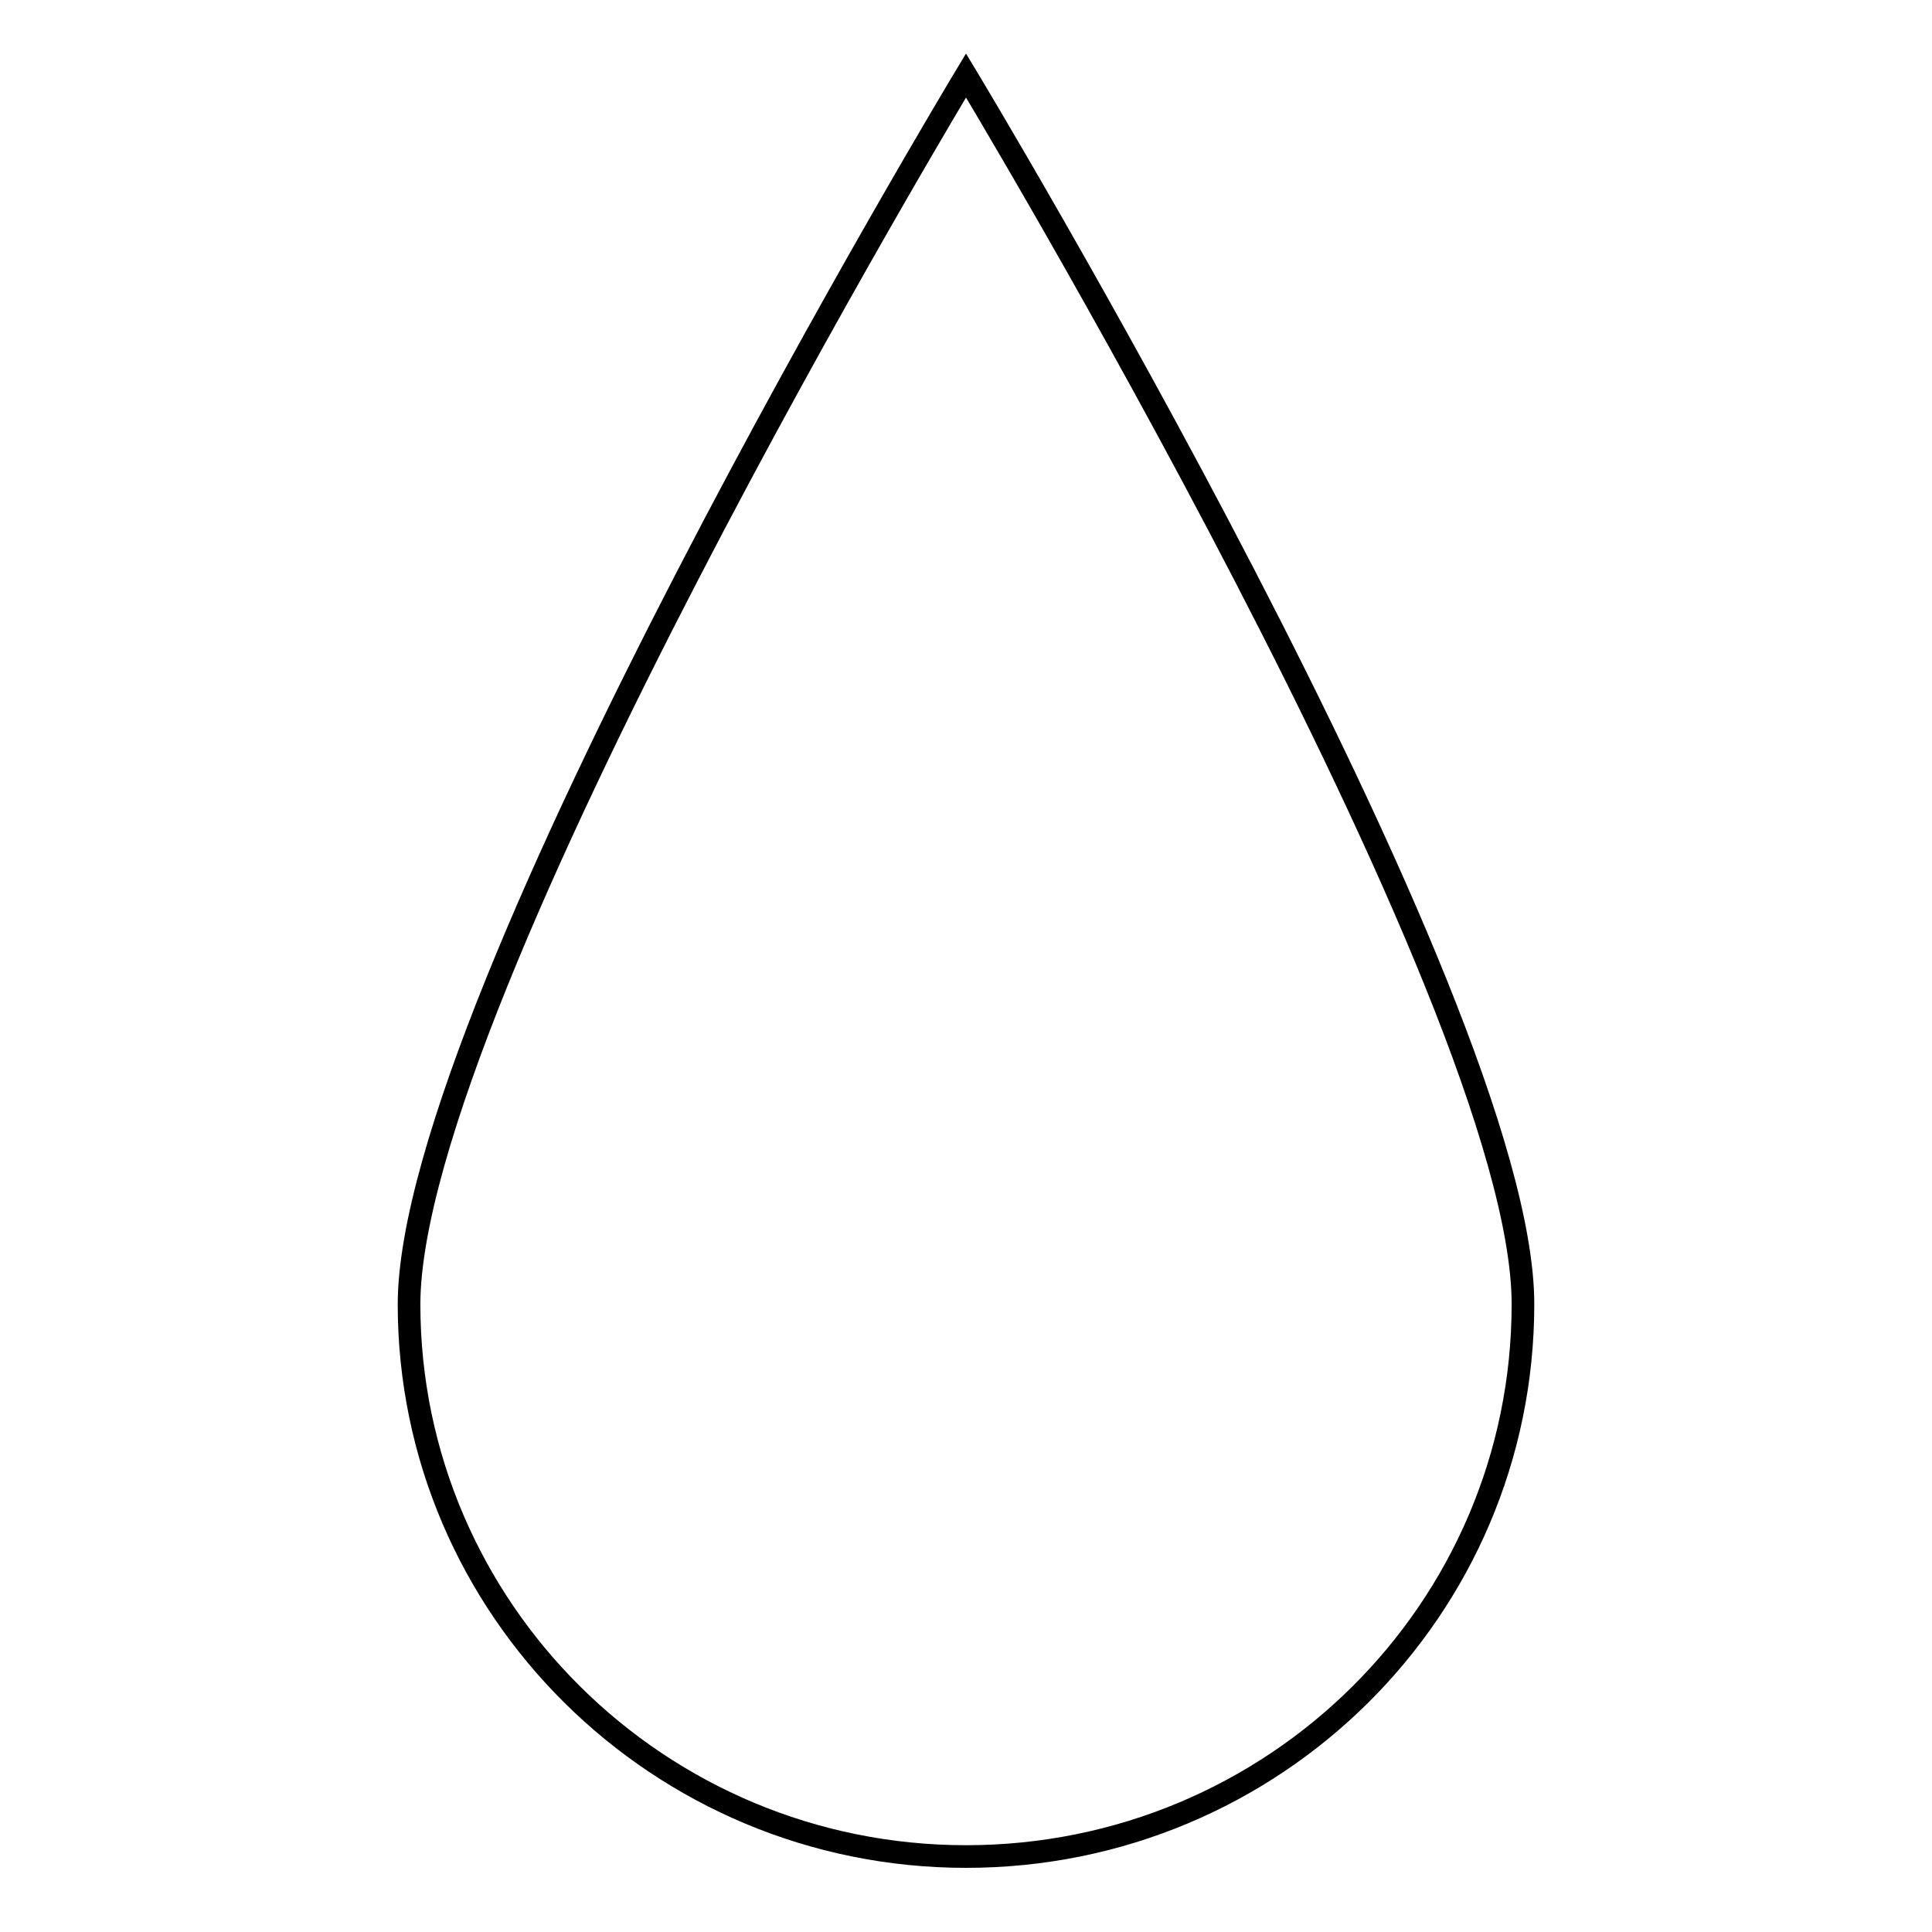 <?xml version="1.0" encoding="utf-8"?>
<!-- Svg Vector Icons : http://www.onlinewebfonts.com/icon -->
<!DOCTYPE svg PUBLIC "-//W3C//DTD SVG 1.1//EN" "http://www.w3.org/Graphics/SVG/1.1/DTD/svg11.dtd">
<svg version="1.1" xmlns="http://www.w3.org/2000/svg" xmlns:xlink="http://www.w3.org/1999/xlink" x="0px" y="0px" viewBox="0 0 256 256" enable-background="new 0 0 256 256" xml:space="preserve">
<g><g><path stroke-width="3" fill-opacity="0" stroke="#000000"  d="M201.8,172.8c0,40.5-33,73.2-73.8,73.2c-40.7,0-73.8-32.8-73.8-73.2C54.3,132.3,128,10,128,10S201.8,132.3,201.8,172.8z"/></g></g>
</svg>
